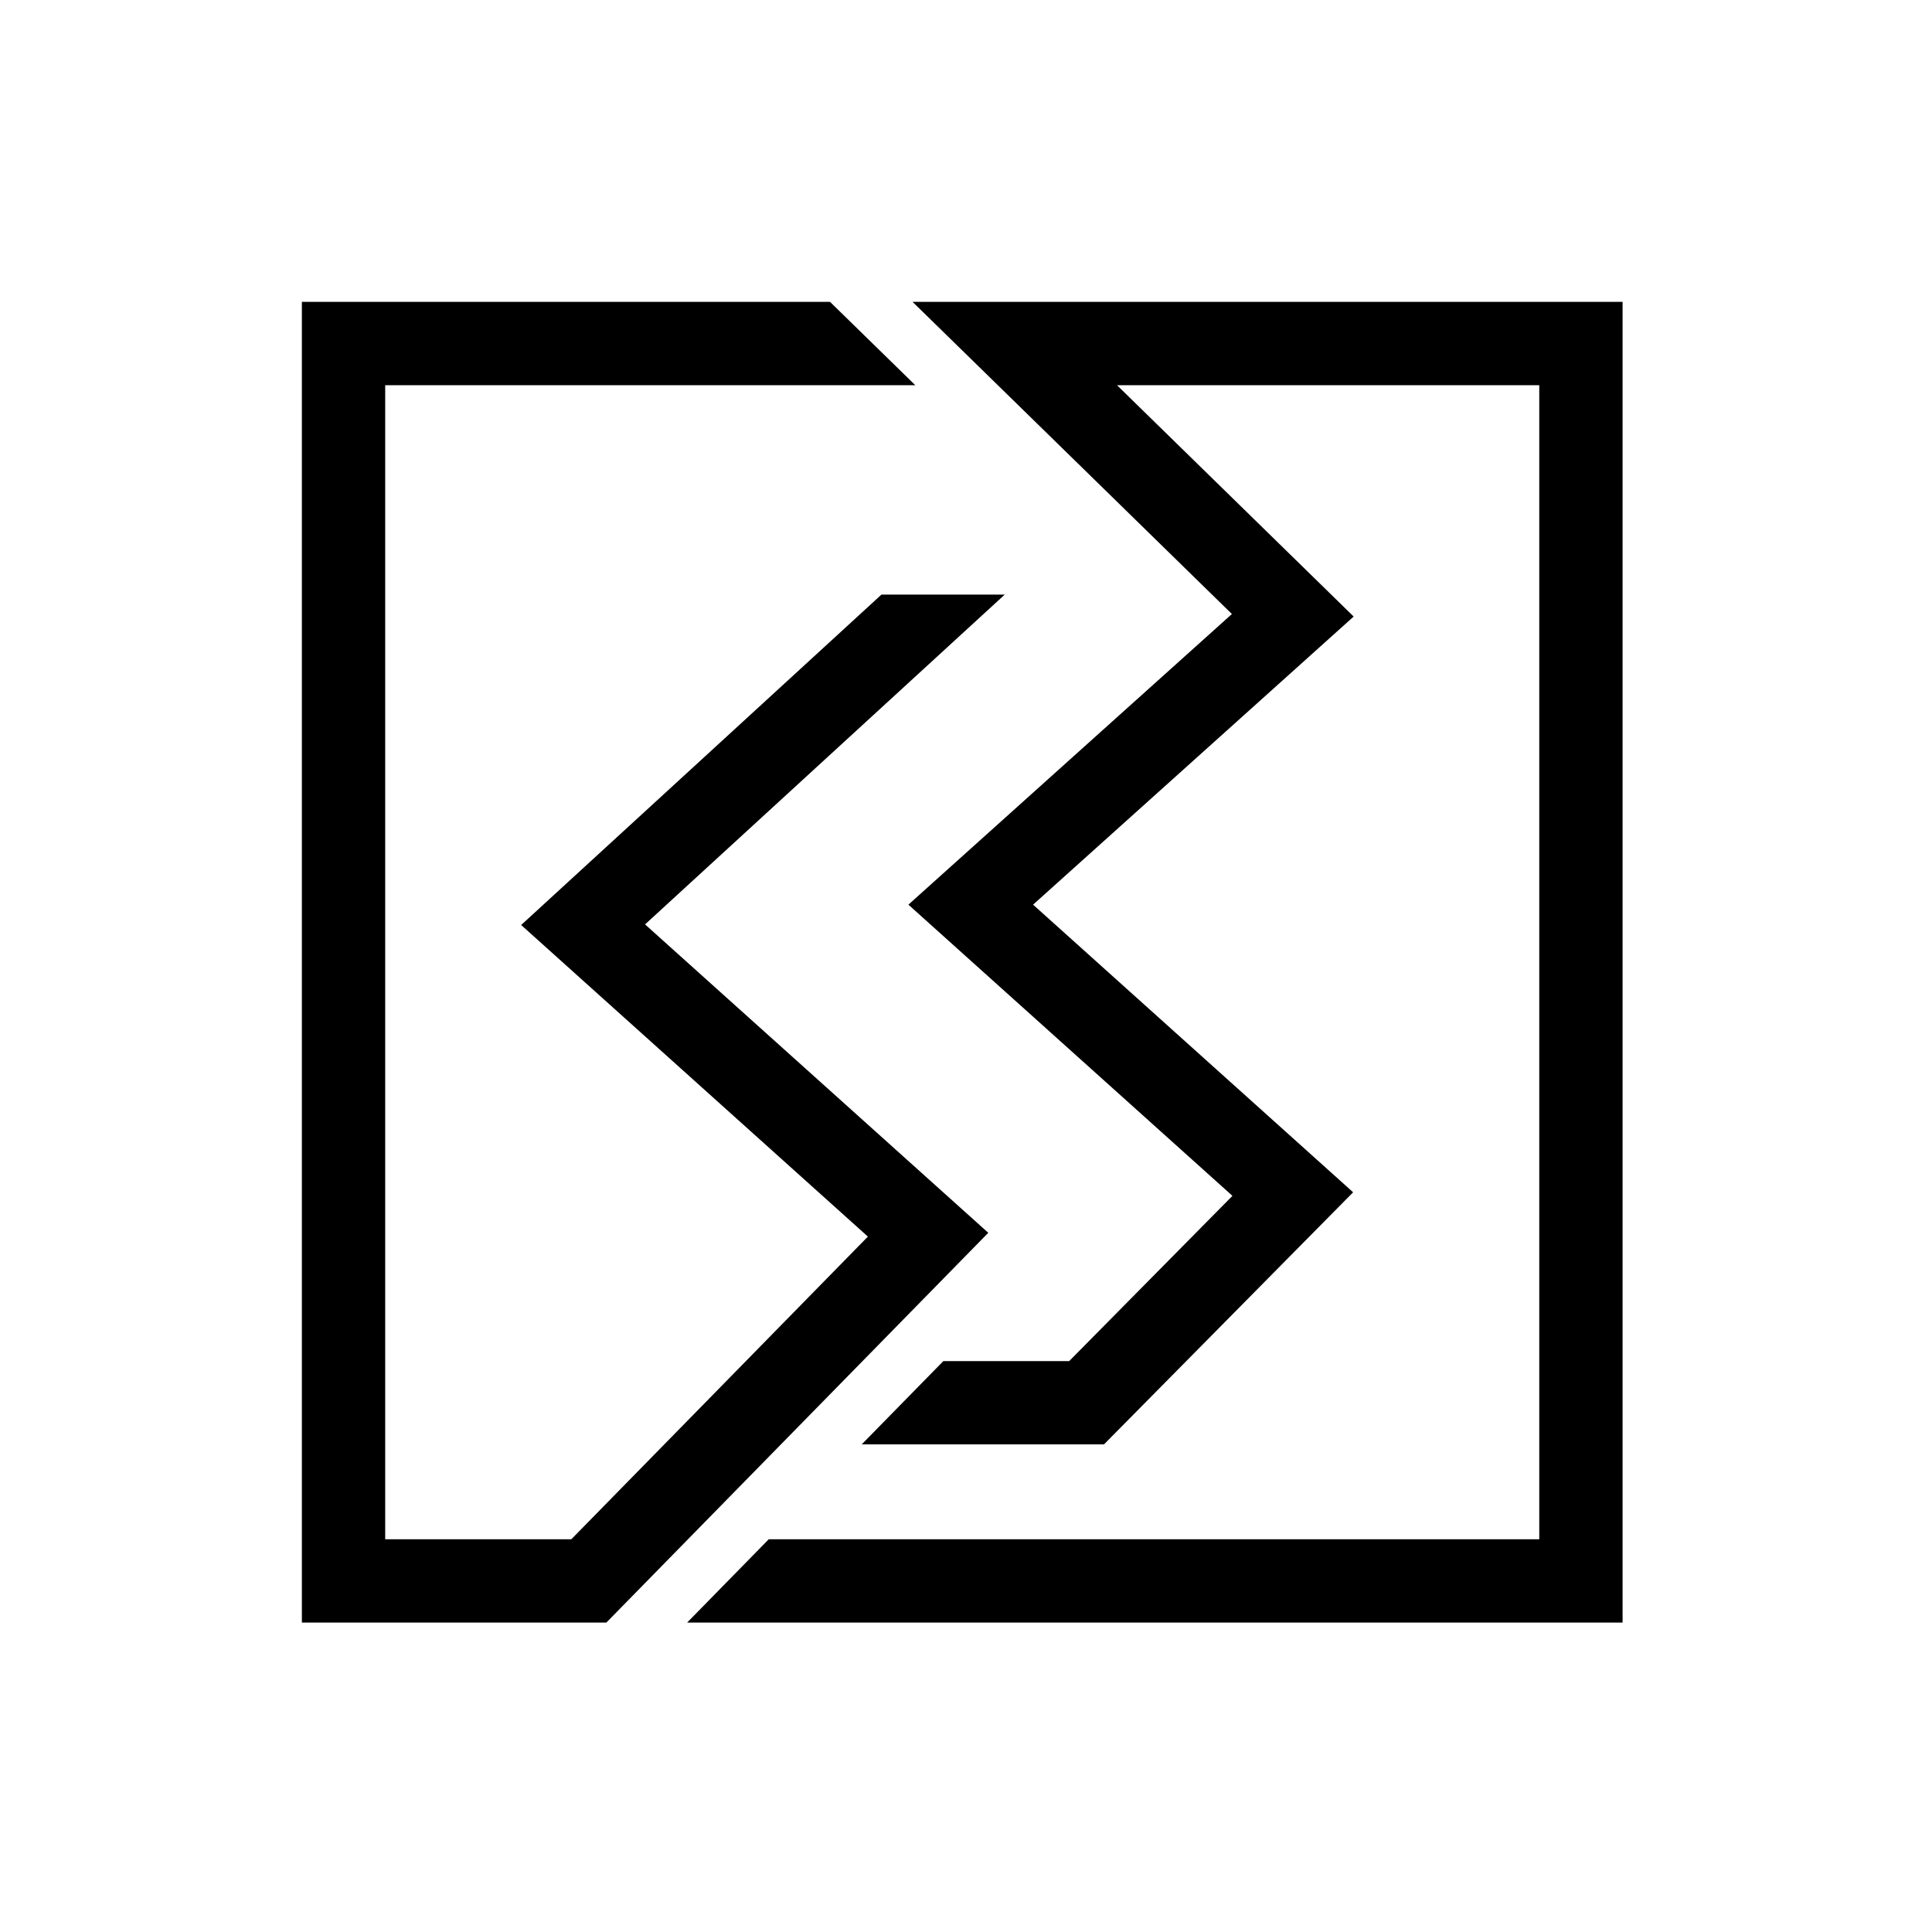 <svg width="32" height="32" viewBox="0 0 32 32" fill="none" xmlns="http://www.w3.org/2000/svg">
<rect width="32" height="32" fill="white"/>
<path d="M17.089 5H15.115L16.527 6.38L20.404 10.17L15.046 14.984L20.413 19.807L17.709 22.544H15.625L14.273 23.923H16.346H17.944H18.286L22.412 19.748L17.111 14.984L22.421 10.212L18.501 6.38H25.495V25.495H12.733L11.381 26.875H26.875V5H17.089Z" fill="black"/>
<path d="M16.369 20.419L10.684 15.311L16.642 9.848H14.6L8.632 15.321L14.375 20.482L9.463 25.495H6.38V6.38H15.16L13.748 5H5V26.875H8.112H10.043L11.395 25.495L16.369 20.419Z" fill="black"/>
</svg>
